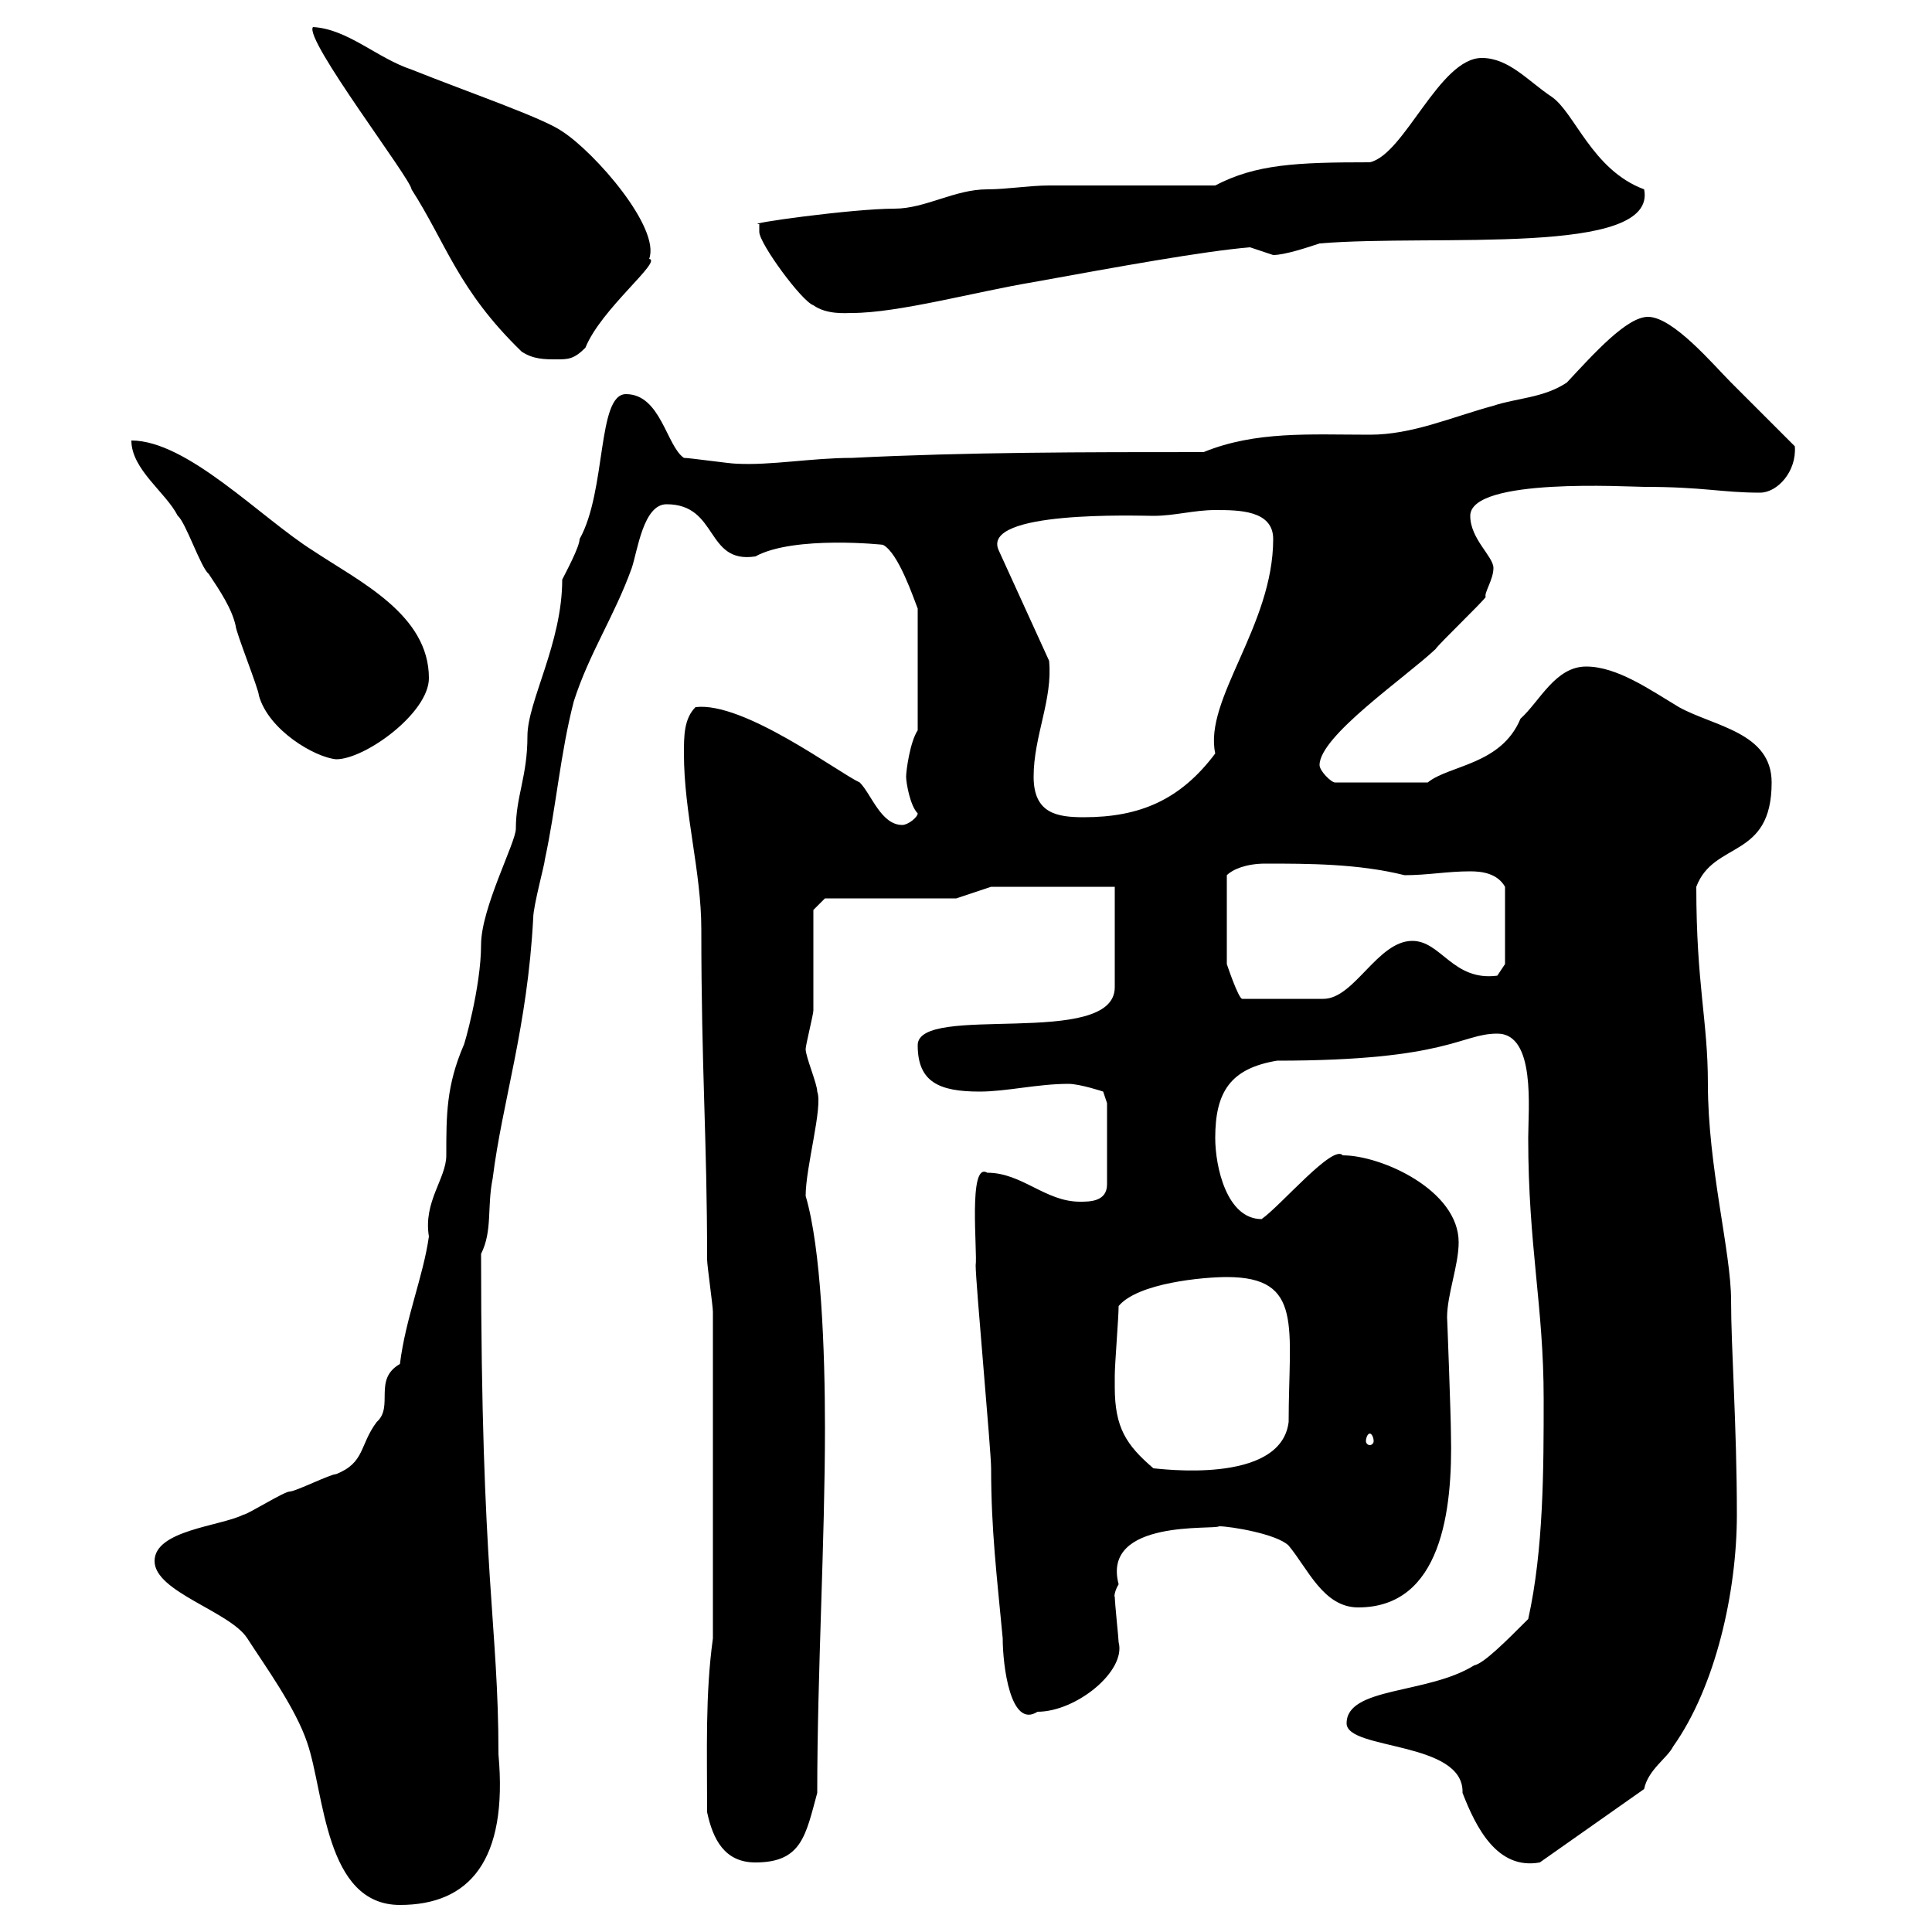 <svg xmlns="http://www.w3.org/2000/svg" xmlns:xlink="http://www.w3.org/1999/xlink" width="300" height="300"><path d="M24 242.40C24 247.20 35.70 250.20 38.40 254.40C41.10 258.60 45.90 265.20 47.70 270.60C50.40 278.40 50.40 295.80 62.10 295.80C72.90 295.80 78.90 288.90 77.40 272.40C77.40 252 74.70 245.10 74.70 194.70C76.50 191.10 75.60 187.50 76.50 183C78 171 81.90 159.60 82.80 142.50C82.80 140.70 84.60 134.10 84.60 133.50C86.40 125.10 87 117 89.10 108.90C91.50 101.40 95.40 95.70 98.10 88.20C99 85.50 99.90 78.30 103.50 78.30C111.60 78.30 109.50 87.60 117.30 86.40C123.30 83.10 137.40 84.60 137.10 84.60C139.50 85.80 141.90 93 142.50 94.50L142.50 113.40C141.30 115.20 140.70 119.70 140.70 120.60C140.70 121.50 141.30 125.10 142.50 126.30C142.50 126.90 141 128.10 140.10 128.10C136.80 128.10 135.30 123.30 133.50 121.50C130.20 120 115.50 108.90 108 109.80C106.20 111.60 106.20 114.30 106.20 117C106.20 126.30 108.90 135.30 108.90 144.30C108.90 166.20 109.80 176.70 109.80 195.60C109.80 196.50 110.70 202.80 110.70 203.70L110.70 254.40C109.50 263.10 109.80 271.80 109.80 281.40C110.70 285.60 112.50 289.20 117.30 289.20C124.50 289.20 125.10 285 126.90 278.40C126.90 259.80 128.10 239.40 128.10 221.70C128.10 209.70 127.50 193.80 125.10 185.70C125.10 181.20 127.80 171.90 126.90 169.50C126.90 168.30 125.10 164.10 125.10 162.90C125.10 162.30 126.30 157.50 126.30 156.90C126.30 153.90 126.30 144.30 126.30 141.30L128.10 139.50L148.50 139.50L153.90 137.70L173.10 137.70L173.10 153.30C173.10 162.90 142.50 155.70 142.50 162.30C142.50 168 145.80 169.50 152.10 169.50C156.30 169.50 161.10 168.30 165.90 168.30C167.70 168.30 171.30 169.50 171.30 169.50L171.90 171.30L171.90 183.90C171.90 186.60 169.20 186.60 167.70 186.60C162.30 186.60 158.70 182.10 153.30 182.10C150.30 180.30 151.80 194.40 151.50 196.50C151.50 199.20 153.90 225.30 153.90 228C153.90 237.60 154.80 244.80 155.70 254.40C155.70 258.60 156.90 268.50 161.10 265.80C167.10 265.80 174.90 259.50 173.70 255C173.70 254.40 173.10 249 173.10 247.80C173.10 248.40 172.80 247.50 173.70 246C171 235.80 188.70 237.60 189.30 237C191.10 237 198.30 238.20 200.10 240C203.10 243.60 205.50 249.60 210.90 249.60C223.80 249.60 225.60 234.60 225.30 222.60C225.30 220.20 224.70 204 224.70 204.60C224.70 201 226.50 196.50 226.50 192.90C226.50 184.80 214.50 179.40 208.50 179.40C207 177.60 198.90 187.20 195.90 189.30C190.50 189.30 188.70 181.20 188.70 176.70C188.70 169.50 191.10 165.90 198.30 164.70C225 164.70 226.80 160.50 232.50 160.50C238.50 160.50 237.30 172.20 237.30 176.70C237.30 193.50 239.70 202.80 239.70 217.20C239.70 228 239.70 240.60 237.30 251.40C233.70 255 230.40 258.30 228.90 258.60C221.70 263.10 209.10 261.90 209.10 267.60C209.10 271.80 227.40 270.30 227.10 278.40C229.20 283.80 232.50 290.40 239.10 289.20L255.30 277.80C255.90 274.80 258.90 273 259.80 271.20C266.40 261.90 269.70 247.20 269.70 235.20C269.70 221.40 268.80 209.40 268.80 201.90C268.80 194.40 265.20 181.20 265.20 168.30C265.20 158.40 263.40 153 263.40 137.70C266.10 130.50 275.10 133.50 275.10 121.50C275.10 113.70 266.10 112.80 260.70 109.80C256.20 107.10 251.10 103.50 246.30 103.50C241.50 103.50 239.10 108.90 236.10 111.60C233.10 118.80 225 118.80 221.70 121.50L207.30 121.50C206.70 121.50 204.90 119.70 204.90 118.80C204.90 114.30 218.10 105.30 222.90 100.80C223.50 99.90 230.10 93.60 230.70 92.70C230.40 92.10 231.90 90 231.90 88.20C231.90 86.40 228.30 83.70 228.30 80.10C228.30 74.10 252.90 75.60 255.30 75.60C264.60 75.60 267.30 76.50 273.30 76.50C276 76.50 279 73.20 278.70 69.30C276.90 67.50 270.60 61.20 268.80 59.40C266.10 56.70 259.80 49.20 255.90 49.20C252.60 49.20 247.50 54.90 243.30 59.40C239.70 61.80 235.50 61.80 231.90 63C225.30 64.80 219.30 67.50 212.70 67.50C203.40 67.50 195 66.90 186.90 70.20C168.30 70.20 150.30 70.20 132.30 71.10C126 71.10 119.70 72.30 114.30 72C113.40 72 107.10 71.10 106.20 71.10C103.50 69.30 102.60 61.20 97.20 61.20C92.70 61.20 94.20 76.20 90 83.70C90 84.90 87.90 88.80 87.30 90C87.30 99.90 81.90 108.90 81.90 114.30C81.90 120.60 80.10 123.60 80.10 128.70C80.10 130.80 74.70 141 74.70 146.70C74.70 153.30 72 162.60 72 162.30C69.30 168.60 69.30 173.10 69.30 179.40C69.30 183 65.70 186.60 66.60 192C65.70 198.30 63 204.60 62.10 211.80C57.90 214.20 61.20 218.40 58.50 220.80C55.80 224.40 56.70 227.10 52.20 228.90C51.30 228.90 45.90 231.60 45 231.60C44.10 231.60 38.40 235.20 37.80 235.20C34.20 237 24 237.60 24 242.40ZM173.10 215.40C173.10 215.40 173.10 213.60 173.10 213.60C173.10 211.80 173.70 204.60 173.70 202.80C176.70 199.20 186.90 198.30 190.50 198.30C202.50 198.30 200.10 206.10 200.10 220.80C198.90 230.70 179.70 228 179.10 228C174.90 224.40 173.10 221.70 173.10 215.40ZM212.70 222.60C213 222.60 213.30 223.20 213.30 223.80C213.30 224.10 213 224.40 212.70 224.40C212.40 224.40 212.10 224.10 212.10 223.80C212.10 223.20 212.40 222.60 212.70 222.60ZM196.50 134.10C203.10 134.10 210.90 134.10 218.10 135.90C221.70 135.90 224.70 135.30 228.30 135.30C230.10 135.30 232.50 135.60 233.70 137.70L233.70 149.70L232.50 151.50C225.60 152.40 223.80 146.10 219.30 146.10C213.90 146.10 210.30 155.10 205.50 155.10L192.90 155.10C192.30 155.10 190.50 149.70 190.50 149.70L190.50 135.90C191.40 135 193.50 134.10 196.50 134.10ZM160.50 120.60C160.50 114.30 163.50 108.60 162.90 102.60L155.10 85.50C152.10 79.20 176.70 80.10 179.10 80.10C182.40 80.10 185.40 79.20 188.70 79.20C192.30 79.20 197.70 79.20 197.70 83.70C197.70 97.20 186.90 108.60 188.70 117C183.30 124.20 177 126.90 168.30 126.90C164.10 126.90 160.50 126.30 160.50 120.60ZM20.40 68.40C20.40 72.90 25.80 76.50 27.60 80.10C28.80 81 31.20 88.20 32.40 89.10C34.20 91.80 36 94.50 36.60 97.20C36.60 98.10 40.20 107.10 40.20 108C41.70 113.40 48.90 117.60 52.20 117.90C56.70 117.90 66.60 110.70 66.60 105.30C66.60 95.40 55.80 90.30 48.60 85.50C40.50 80.40 29.10 68.40 20.40 68.40ZM81 54.60C82.80 55.80 84.60 55.80 86.40 55.80C88.20 55.80 89.10 55.80 90.90 54C93.30 48 102.90 40.50 100.80 40.20C102.60 35.40 92.40 23.70 87.30 20.40C84.30 18.30 72.90 14.40 63.90 10.80C58.50 9 54 4.50 48.60 4.20C47.10 6 63.90 27.90 63.90 29.40C69.30 37.80 71.10 45 81 54.60ZM117.90 36C117.90 37.80 124.50 46.80 126.30 47.40C128.40 48.90 131.40 48.60 132.30 48.60C139.50 48.60 151.50 45.30 160.50 43.80C173.70 41.40 186.90 39 194.10 38.40C194.10 38.40 197.70 39.60 197.70 39.60C199.50 39.60 203.10 38.40 204.90 37.80C222.90 36.30 257.40 39.90 255.30 29.40C247.20 26.40 244.50 17.40 240.90 15C237.30 12.60 234.30 9 230.10 9C223.50 9 218.10 24 212.70 25.20C201.30 25.20 195 25.50 188.70 28.80L162.90 28.80C159.90 28.80 156.30 29.40 153.30 29.40C148.20 29.40 143.70 32.40 138.90 32.40C132.30 32.40 115.20 34.80 117.90 34.80C117.90 34.80 117.90 36 117.90 36Z"/></svg>